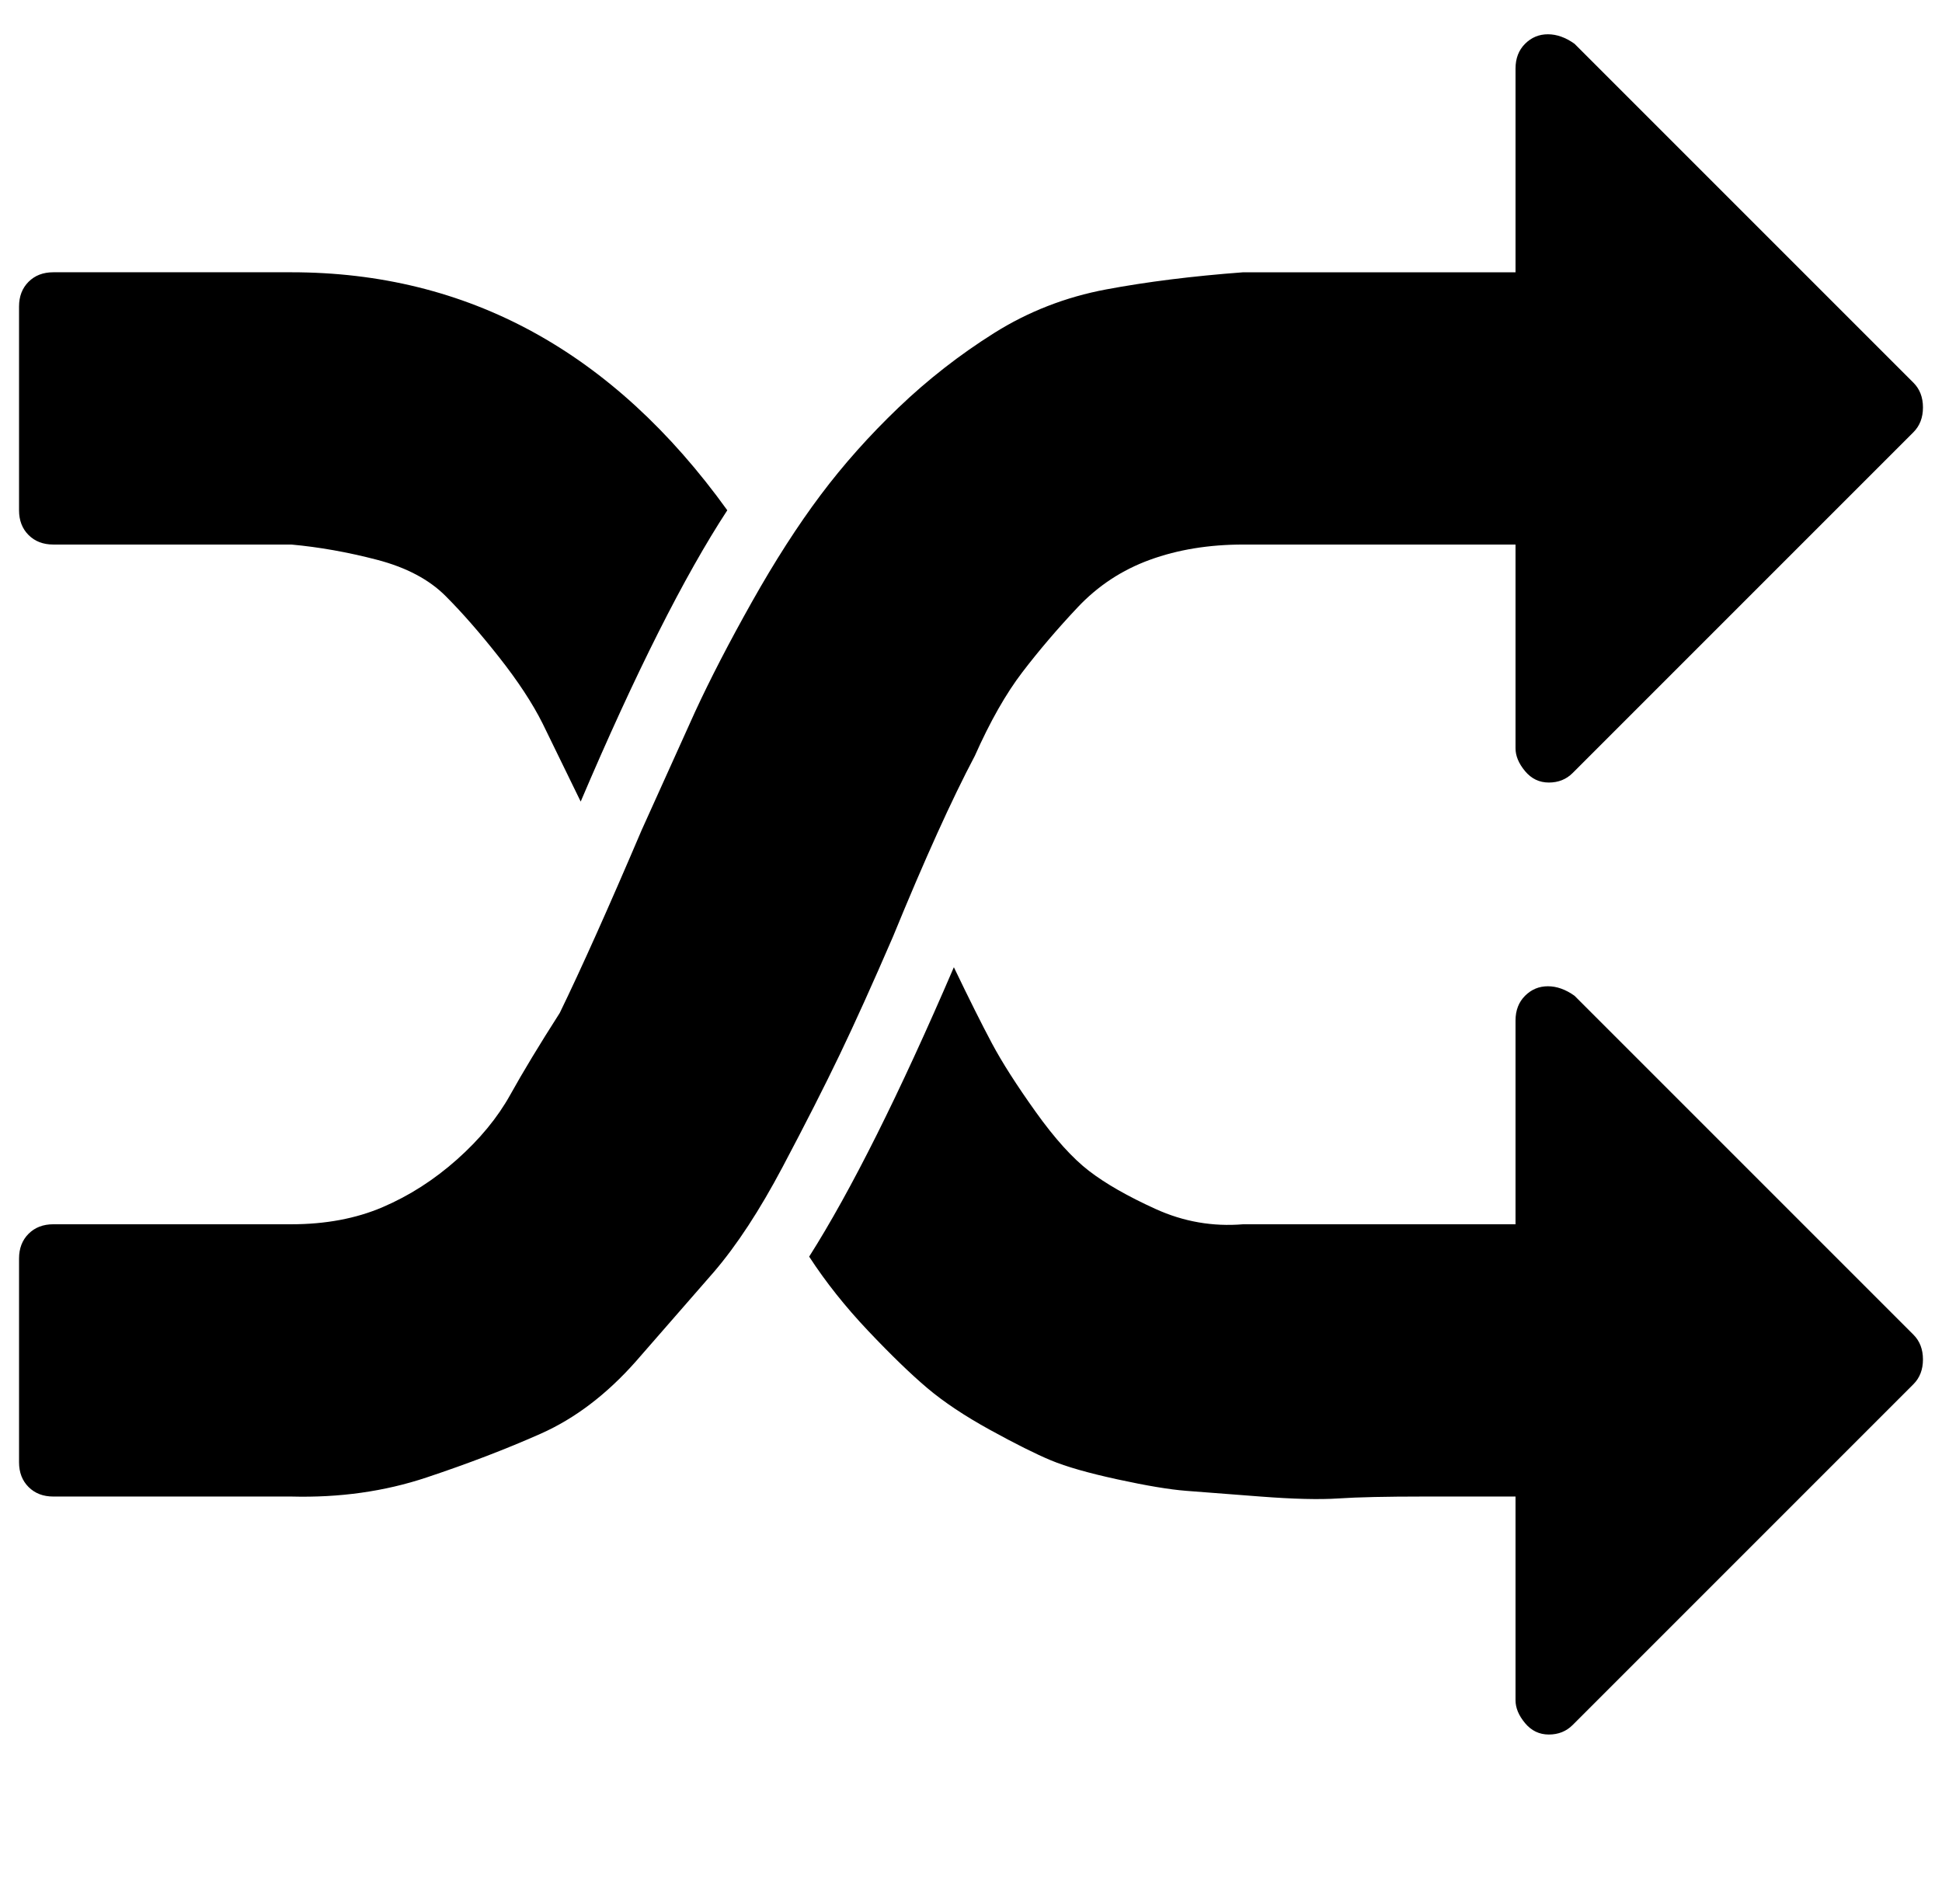 <?xml version="1.0" standalone="no"?>
<!DOCTYPE svg PUBLIC "-//W3C//DTD SVG 1.1//EN" "http://www.w3.org/Graphics/SVG/1.1/DTD/svg11.dtd" >
<svg xmlns="http://www.w3.org/2000/svg" xmlns:xlink="http://www.w3.org/1999/xlink" version="1.1" viewBox="-10 0 1020 1000">
   <path fill="currentColor"
d="M372 268q-34 52 -77 153l-20 -41q-8 -16 -23 -35t-28 -32t-36 -19t-45 -8h-125q-8 0 -13 -5t-5 -13v-107q0 -8 5 -13t13 -5h125q139 0 229 125zM1000 714q0 8 -5 13l-179 179q-5 5 -12.5 5t-12.5 -6t-5 -12v-107h-48q-30 0 -45 1t-41 -1l-39 -3q-13 -1 -36 -6t-35 -10
t-32 -16t-33 -22t-31 -30t-31 -39q33 -52 76 -152q12 25 20 40t23 36t28 31t35 20t46 8h143v-107q0 -8 5 -13t12 -5t14 5l178 178q5 5 5 13zM1000 214q0 8 -5 13l-179 179q-5 5 -12.5 5t-12.5 -6t-5 -12v-107h-143q-27 0 -49 8t-38 25t-29 34t-25 44q-18 34 -43 95
q-16 37 -28 62t-30 59t-36 55l-41 47q-23 26 -50 38t-60 23t-71 10h-125q-8 0 -13 -5t-5 -13v-107q0 -8 5 -13t13 -5h125q27 0 48 -9t39 -25t28 -34t26 -43q17 -35 43 -96l28 -62q12 -26 30 -58t36 -56t41 -46t50 -39t59 -23t72 -9h143v-107q0 -8 5 -13t12 -5t14 5l178 178
q5 5 5 13z" />
</svg>
